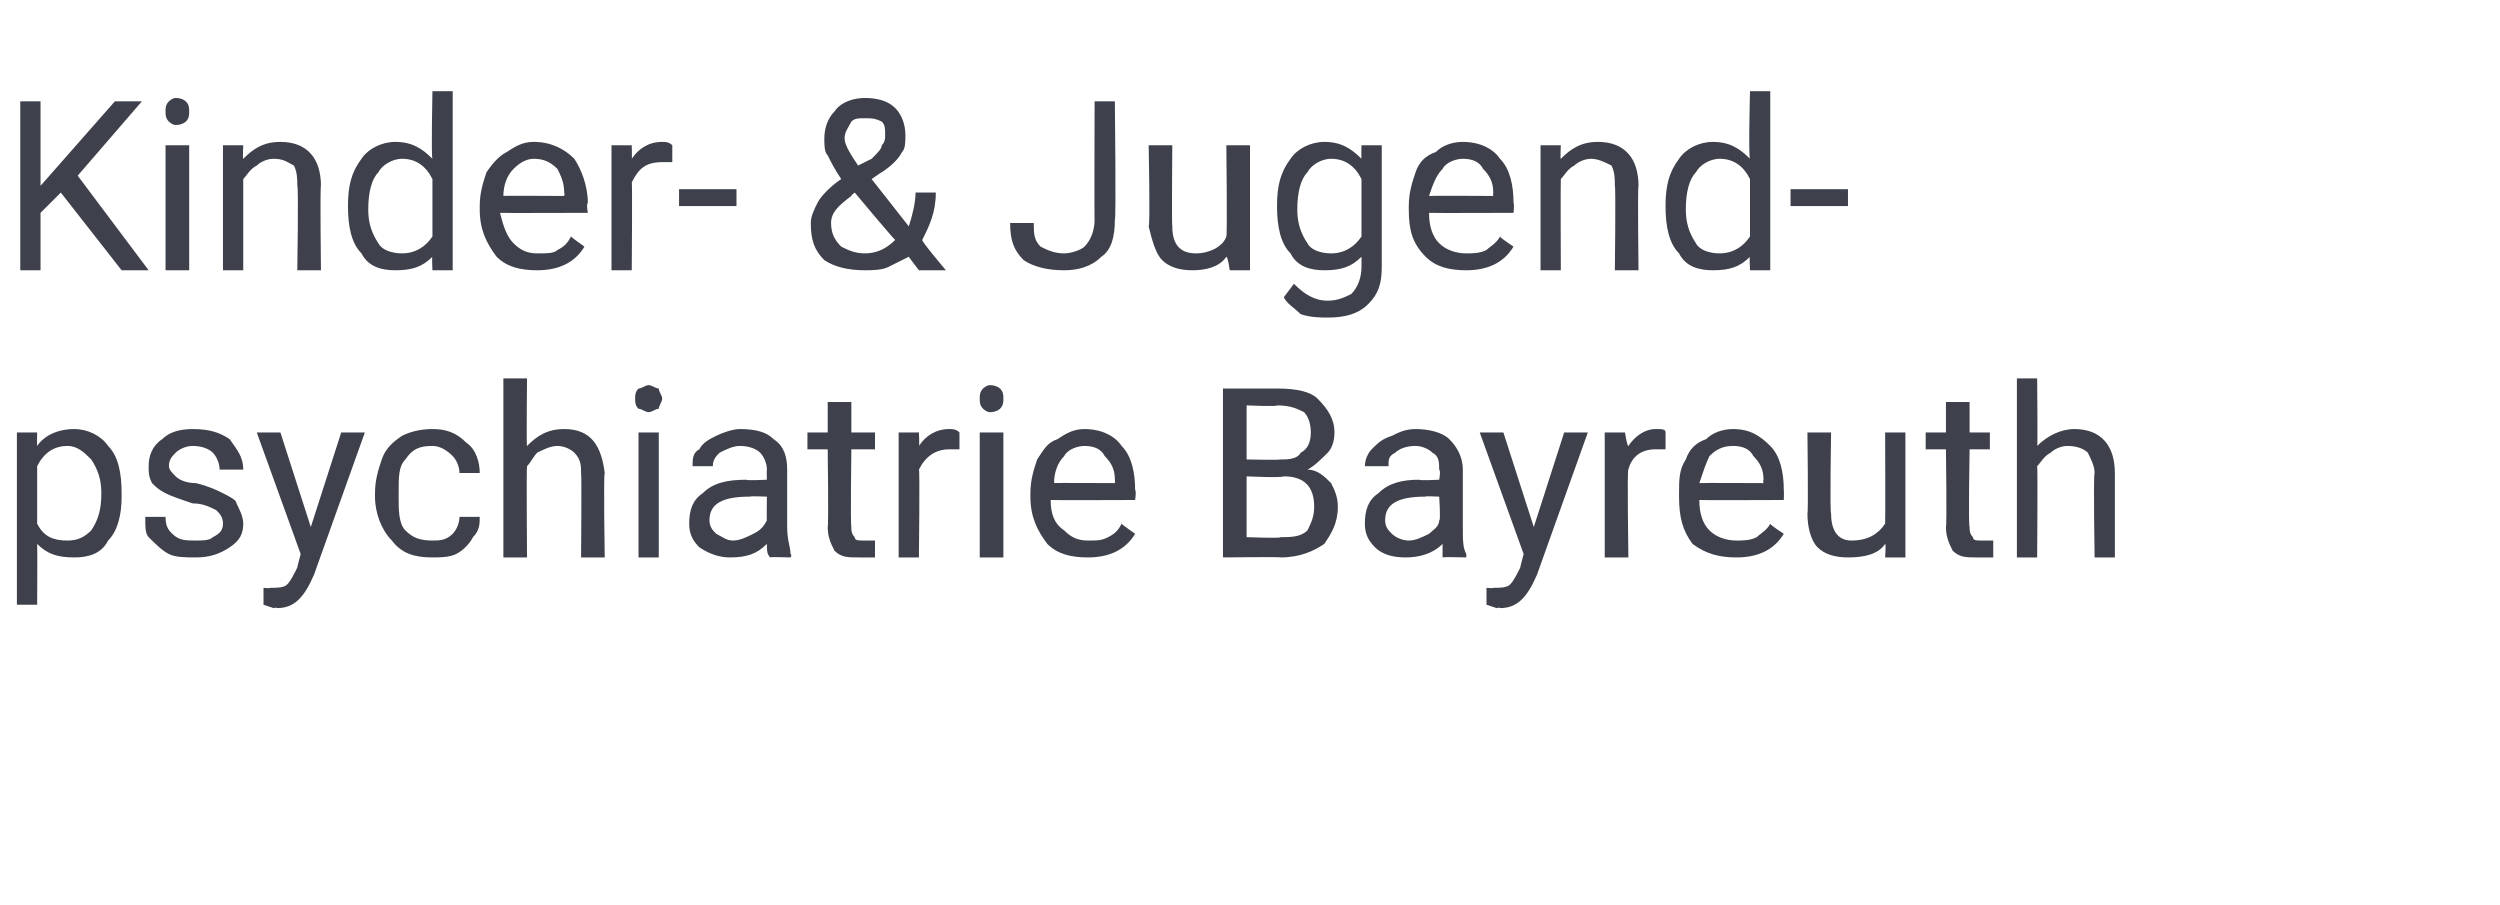 <?xml version="1.0" standalone="no"?><!DOCTYPE svg PUBLIC "-//W3C//DTD SVG 1.1//EN" "http://www.w3.org/Graphics/SVG/1.1/DTD/svg11.dtd"><svg xmlns="http://www.w3.org/2000/svg" version="1.1" width="74px" height="26.8px" viewBox="0 -3 74 26.8" style="top:-3px">  <desc>Kinder &amp; Jugend psychiatrie Bayreuth</desc>  <defs/>  <g id="Polygon172378">    <path d="M 3.6 11.7 C 3.6 12.2 3.5 12.7 3.2 13 C 3 13.4 2.6 13.5 2.2 13.5 C 1.7 13.5 1.4 13.4 1.1 13.1 C 1.11 13.12 1.1 14.9 1.1 14.9 L 0.5 14.9 L 0.5 9.8 L 1.1 9.8 C 1.1 9.8 1.09 10.19 1.1 10.2 C 1.3 9.9 1.7 9.7 2.2 9.7 C 2.6 9.7 3 9.9 3.2 10.2 C 3.5 10.5 3.6 11 3.6 11.6 C 3.6 11.6 3.6 11.7 3.6 11.7 Z M 3 11.6 C 3 11.2 2.9 10.9 2.7 10.6 C 2.5 10.4 2.3 10.2 2 10.2 C 1.6 10.2 1.3 10.4 1.1 10.8 C 1.1 10.8 1.1 12.5 1.1 12.5 C 1.3 12.9 1.6 13 2 13 C 2.3 13 2.5 12.9 2.7 12.7 C 2.9 12.4 3 12.1 3 11.6 Z M 6.6 12.5 C 6.6 12.3 6.5 12.2 6.4 12.1 C 6.2 12 6 11.9 5.7 11.9 C 5.4 11.8 5.1 11.7 4.9 11.6 C 4.7 11.5 4.6 11.4 4.5 11.3 C 4.4 11.1 4.4 11 4.4 10.8 C 4.4 10.5 4.5 10.2 4.8 10 C 5 9.8 5.3 9.7 5.7 9.7 C 6.2 9.7 6.5 9.8 6.8 10 C 7 10.3 7.2 10.5 7.2 10.9 C 7.2 10.9 6.5 10.9 6.5 10.9 C 6.5 10.7 6.4 10.5 6.3 10.4 C 6.2 10.3 6 10.2 5.7 10.2 C 5.5 10.2 5.3 10.3 5.2 10.4 C 5.1 10.5 5 10.6 5 10.8 C 5 10.9 5.1 11 5.2 11.1 C 5.3 11.2 5.5 11.3 5.8 11.3 C 6.2 11.4 6.4 11.5 6.6 11.6 C 6.8 11.7 7 11.8 7 11.9 C 7.1 12.1 7.2 12.3 7.2 12.5 C 7.2 12.8 7.1 13 6.8 13.2 C 6.5 13.4 6.2 13.5 5.8 13.5 C 5.5 13.5 5.2 13.5 5 13.4 C 4.8 13.3 4.6 13.1 4.4 12.9 C 4.3 12.8 4.3 12.6 4.3 12.3 C 4.3 12.3 4.9 12.3 4.9 12.3 C 4.9 12.6 5 12.7 5.1 12.8 C 5.3 13 5.5 13 5.8 13 C 6 13 6.2 13 6.3 12.9 C 6.5 12.8 6.6 12.7 6.6 12.5 Z M 9.2 12.6 L 10.1 9.8 L 10.8 9.8 C 10.8 9.8 9.28 14.05 9.3 14 C 9 14.7 8.7 15 8.2 15 C 8.18 14.97 8.1 15 8.1 15 L 7.8 14.9 L 7.8 14.4 C 7.8 14.4 7.99 14.42 8 14.4 C 8.2 14.4 8.4 14.4 8.5 14.3 C 8.6 14.2 8.7 14 8.8 13.8 C 8.79 13.81 8.9 13.4 8.9 13.4 L 7.6 9.8 L 8.3 9.8 L 9.2 12.6 Z M 12.8 13 C 13 13 13.2 13 13.4 12.8 C 13.5 12.7 13.6 12.5 13.6 12.3 C 13.6 12.3 14.2 12.3 14.2 12.3 C 14.2 12.5 14.2 12.7 14 12.9 C 13.9 13.1 13.7 13.3 13.5 13.4 C 13.3 13.5 13 13.5 12.8 13.5 C 12.3 13.5 11.9 13.4 11.6 13 C 11.3 12.7 11.1 12.2 11.1 11.7 C 11.1 11.7 11.1 11.6 11.1 11.6 C 11.1 11.2 11.2 10.9 11.3 10.6 C 11.4 10.3 11.6 10.1 11.9 9.9 C 12.1 9.8 12.4 9.7 12.8 9.7 C 13.2 9.7 13.5 9.8 13.8 10.1 C 14.1 10.3 14.2 10.7 14.2 11 C 14.2 11 13.6 11 13.6 11 C 13.6 10.8 13.5 10.6 13.4 10.5 C 13.2 10.3 13 10.2 12.8 10.2 C 12.4 10.2 12.2 10.3 12 10.6 C 11.8 10.8 11.8 11.1 11.8 11.6 C 11.8 11.6 11.8 11.7 11.8 11.7 C 11.8 12.1 11.8 12.5 12 12.7 C 12.2 12.9 12.4 13 12.8 13 Z M 15.6 10.2 C 15.9 9.9 16.2 9.7 16.7 9.7 C 17.5 9.7 17.8 10.2 17.9 11 C 17.86 11.03 17.9 13.5 17.9 13.5 L 17.2 13.5 C 17.2 13.5 17.22 11.03 17.2 11 C 17.2 10.8 17.2 10.6 17 10.4 C 16.9 10.3 16.7 10.2 16.5 10.2 C 16.3 10.2 16.1 10.3 15.9 10.4 C 15.8 10.5 15.7 10.7 15.6 10.8 C 15.58 10.84 15.6 13.5 15.6 13.5 L 14.9 13.5 L 14.9 8.2 L 15.6 8.2 C 15.6 8.2 15.58 10.23 15.6 10.2 Z M 19.5 13.5 L 18.9 13.5 L 18.9 9.8 L 19.5 9.8 L 19.5 13.5 Z M 18.8 8.8 C 18.8 8.7 18.8 8.6 18.9 8.5 C 19 8.5 19.1 8.4 19.2 8.4 C 19.3 8.4 19.4 8.5 19.5 8.5 C 19.5 8.6 19.6 8.7 19.6 8.8 C 19.6 8.9 19.5 9 19.5 9.1 C 19.4 9.1 19.3 9.2 19.2 9.2 C 19.1 9.2 19 9.1 18.9 9.1 C 18.8 9 18.8 8.9 18.8 8.8 Z M 22.8 13.5 C 22.7 13.4 22.7 13.3 22.7 13.1 C 22.4 13.4 22.1 13.5 21.6 13.5 C 21.3 13.5 21 13.4 20.7 13.2 C 20.5 13 20.4 12.8 20.4 12.5 C 20.4 12.1 20.5 11.8 20.8 11.6 C 21.1 11.3 21.5 11.2 22.1 11.2 C 22.07 11.23 22.7 11.2 22.7 11.2 C 22.7 11.2 22.69 10.94 22.7 10.9 C 22.7 10.7 22.6 10.5 22.5 10.4 C 22.4 10.3 22.2 10.2 21.9 10.2 C 21.7 10.2 21.5 10.3 21.3 10.4 C 21.2 10.5 21.1 10.6 21.1 10.8 C 21.1 10.8 20.5 10.8 20.5 10.8 C 20.5 10.6 20.5 10.4 20.7 10.3 C 20.8 10.1 21 10 21.2 9.9 C 21.4 9.8 21.7 9.7 21.9 9.7 C 22.4 9.7 22.7 9.8 22.9 10 C 23.2 10.2 23.3 10.5 23.3 10.9 C 23.3 10.9 23.3 12.6 23.3 12.6 C 23.3 13 23.4 13.2 23.4 13.4 C 23.45 13.42 23.4 13.5 23.4 13.5 C 23.4 13.5 22.78 13.48 22.8 13.5 Z M 21.7 13 C 21.9 13 22.1 12.9 22.3 12.8 C 22.5 12.7 22.6 12.6 22.7 12.4 C 22.69 12.44 22.7 11.7 22.7 11.7 C 22.7 11.7 22.19 11.68 22.2 11.7 C 21.4 11.7 21 11.9 21 12.4 C 21 12.6 21.1 12.7 21.2 12.8 C 21.4 12.9 21.5 13 21.7 13 Z M 25.2 8.9 L 25.2 9.8 L 25.9 9.8 L 25.9 10.3 L 25.2 10.3 C 25.2 10.3 25.17 12.56 25.2 12.6 C 25.2 12.7 25.2 12.8 25.3 12.9 C 25.3 13 25.4 13 25.6 13 C 25.6 13 25.7 13 25.9 13 C 25.9 13 25.9 13.5 25.9 13.5 C 25.7 13.5 25.5 13.5 25.4 13.5 C 25.1 13.5 24.9 13.5 24.7 13.3 C 24.6 13.1 24.5 12.9 24.5 12.6 C 24.53 12.56 24.5 10.3 24.5 10.3 L 23.9 10.3 L 23.9 9.8 L 24.5 9.8 L 24.5 8.9 L 25.2 8.9 Z M 28.4 10.3 C 28.3 10.3 28.2 10.3 28.1 10.3 C 27.7 10.3 27.4 10.5 27.2 10.9 C 27.23 10.85 27.2 13.5 27.2 13.5 L 26.6 13.5 L 26.6 9.8 L 27.2 9.8 C 27.2 9.8 27.22 10.21 27.2 10.2 C 27.4 9.9 27.7 9.7 28.1 9.7 C 28.2 9.7 28.3 9.7 28.4 9.8 C 28.4 9.8 28.4 10.3 28.4 10.3 Z M 29.7 13.5 L 29 13.5 L 29 9.8 L 29.7 9.8 L 29.7 13.5 Z M 29 8.8 C 29 8.7 29 8.6 29.1 8.5 C 29.1 8.5 29.2 8.4 29.3 8.4 C 29.5 8.4 29.6 8.5 29.6 8.5 C 29.7 8.6 29.7 8.7 29.7 8.8 C 29.7 8.9 29.7 9 29.6 9.1 C 29.6 9.1 29.5 9.2 29.3 9.2 C 29.2 9.2 29.1 9.1 29.1 9.1 C 29 9 29 8.9 29 8.8 Z M 33.6 12.8 C 33.3 13.3 32.8 13.5 32.2 13.5 C 31.7 13.5 31.3 13.4 31 13.1 C 30.7 12.7 30.5 12.3 30.5 11.7 C 30.5 11.7 30.5 11.6 30.5 11.6 C 30.5 11.2 30.6 10.9 30.7 10.6 C 30.9 10.3 31 10.1 31.3 10 C 31.6 9.8 31.8 9.7 32.1 9.7 C 32.6 9.7 33 9.9 33.2 10.2 C 33.5 10.5 33.6 11 33.6 11.5 C 33.64 11.55 33.6 11.8 33.6 11.8 C 33.6 11.8 31.13 11.81 31.1 11.8 C 31.1 12.2 31.2 12.5 31.5 12.7 C 31.7 12.9 31.9 13 32.2 13 C 32.5 13 32.6 13 32.8 12.9 C 33 12.8 33.1 12.7 33.2 12.5 C 33.21 12.53 33.6 12.8 33.6 12.8 C 33.6 12.8 33.59 12.83 33.6 12.8 Z M 32.1 10.2 C 31.9 10.2 31.6 10.3 31.5 10.5 C 31.3 10.7 31.2 11 31.2 11.3 C 31.15 11.29 33 11.3 33 11.3 C 33 11.3 33.01 11.24 33 11.2 C 33 10.9 32.9 10.7 32.7 10.5 C 32.6 10.3 32.4 10.2 32.1 10.2 Z M 36.2 13.5 L 36.2 8.5 C 36.2 8.5 37.83 8.5 37.8 8.5 C 38.4 8.5 38.8 8.6 39 8.8 C 39.3 9.1 39.5 9.4 39.5 9.8 C 39.5 10.1 39.4 10.3 39.3 10.4 C 39.1 10.6 38.9 10.8 38.7 10.9 C 39 10.9 39.2 11.1 39.4 11.3 C 39.5 11.5 39.6 11.7 39.6 12 C 39.6 12.5 39.4 12.8 39.2 13.1 C 38.9 13.3 38.5 13.5 37.9 13.5 C 37.93 13.48 36.2 13.5 36.2 13.5 Z M 36.9 11.1 L 36.9 12.9 C 36.9 12.9 37.94 12.94 37.9 12.9 C 38.2 12.9 38.5 12.9 38.7 12.7 C 38.8 12.5 38.9 12.3 38.9 12 C 38.9 11.4 38.6 11.1 38 11.1 C 37.95 11.15 36.9 11.1 36.9 11.1 Z M 36.9 10.6 C 36.9 10.6 37.85 10.62 37.9 10.6 C 38.1 10.6 38.4 10.6 38.5 10.4 C 38.7 10.3 38.8 10.1 38.8 9.8 C 38.8 9.5 38.7 9.3 38.6 9.2 C 38.4 9.1 38.2 9 37.8 9 C 37.83 9.04 36.9 9 36.9 9 L 36.9 10.6 Z M 42.7 13.5 C 42.7 13.4 42.7 13.3 42.7 13.1 C 42.4 13.4 42 13.5 41.6 13.5 C 41.2 13.5 40.9 13.4 40.7 13.2 C 40.5 13 40.4 12.8 40.4 12.5 C 40.4 12.1 40.5 11.8 40.8 11.6 C 41.1 11.3 41.5 11.2 42 11.2 C 42.03 11.23 42.6 11.2 42.6 11.2 C 42.6 11.2 42.65 10.94 42.6 10.9 C 42.6 10.7 42.6 10.5 42.4 10.4 C 42.3 10.3 42.1 10.2 41.9 10.2 C 41.6 10.2 41.4 10.3 41.3 10.4 C 41.1 10.5 41.1 10.6 41.1 10.8 C 41.1 10.8 40.4 10.8 40.4 10.8 C 40.4 10.6 40.5 10.4 40.6 10.3 C 40.8 10.1 40.9 10 41.2 9.9 C 41.4 9.8 41.6 9.7 41.9 9.7 C 42.3 9.7 42.7 9.8 42.9 10 C 43.1 10.2 43.3 10.5 43.3 10.9 C 43.3 10.9 43.3 12.6 43.3 12.6 C 43.3 13 43.3 13.2 43.4 13.4 C 43.41 13.42 43.4 13.5 43.4 13.5 C 43.4 13.5 42.75 13.48 42.7 13.5 Z M 41.7 13 C 41.9 13 42.1 12.9 42.3 12.8 C 42.4 12.7 42.6 12.6 42.6 12.4 C 42.65 12.44 42.6 11.7 42.6 11.7 C 42.6 11.7 42.15 11.68 42.2 11.7 C 41.4 11.7 41 11.9 41 12.4 C 41 12.6 41.1 12.7 41.2 12.8 C 41.3 12.9 41.5 13 41.7 13 Z M 45.4 12.6 L 46.3 9.8 L 47 9.8 C 47 9.8 45.48 14.05 45.5 14 C 45.2 14.7 44.9 15 44.4 15 C 44.38 14.97 44.3 15 44.3 15 L 44 14.9 L 44 14.4 C 44 14.4 44.2 14.42 44.2 14.4 C 44.4 14.4 44.6 14.4 44.7 14.3 C 44.8 14.2 44.9 14 45 13.8 C 44.99 13.81 45.1 13.4 45.1 13.4 L 43.8 9.8 L 44.5 9.8 L 45.4 12.6 Z M 49.3 10.3 C 49.2 10.3 49.1 10.3 49 10.3 C 48.6 10.3 48.3 10.5 48.2 10.9 C 48.16 10.85 48.2 13.5 48.2 13.5 L 47.5 13.5 L 47.5 9.8 L 48.1 9.8 C 48.1 9.8 48.16 10.21 48.2 10.2 C 48.4 9.9 48.7 9.7 49 9.7 C 49.2 9.7 49.3 9.7 49.3 9.8 C 49.3 9.8 49.3 10.3 49.3 10.3 Z M 52.8 12.8 C 52.5 13.3 52 13.5 51.4 13.5 C 50.9 13.5 50.5 13.4 50.1 13.1 C 49.8 12.7 49.7 12.3 49.7 11.7 C 49.7 11.7 49.7 11.6 49.7 11.6 C 49.7 11.2 49.7 10.9 49.9 10.6 C 50 10.3 50.2 10.1 50.5 10 C 50.7 9.8 51 9.7 51.3 9.7 C 51.8 9.7 52.1 9.9 52.4 10.2 C 52.7 10.5 52.8 11 52.8 11.5 C 52.81 11.55 52.8 11.8 52.8 11.8 C 52.8 11.8 50.31 11.81 50.3 11.8 C 50.3 12.2 50.4 12.5 50.6 12.7 C 50.8 12.9 51.1 13 51.4 13 C 51.6 13 51.8 13 52 12.9 C 52.1 12.8 52.3 12.7 52.4 12.5 C 52.38 12.53 52.8 12.8 52.8 12.8 C 52.8 12.8 52.76 12.83 52.8 12.8 Z M 51.3 10.2 C 51 10.2 50.8 10.3 50.6 10.5 C 50.5 10.7 50.4 11 50.3 11.3 C 50.33 11.29 52.2 11.3 52.2 11.3 C 52.2 11.3 52.18 11.24 52.2 11.2 C 52.2 10.9 52.1 10.7 51.9 10.5 C 51.8 10.3 51.6 10.2 51.3 10.2 Z M 55.8 13.1 C 55.6 13.4 55.2 13.5 54.7 13.5 C 54.3 13.5 54 13.4 53.8 13.2 C 53.6 13 53.5 12.6 53.5 12.2 C 53.53 12.18 53.5 9.8 53.5 9.8 L 54.2 9.8 C 54.2 9.8 54.16 12.17 54.2 12.2 C 54.2 12.7 54.4 13 54.8 13 C 55.3 13 55.6 12.8 55.8 12.5 C 55.81 12.47 55.8 9.8 55.8 9.8 L 56.4 9.8 L 56.4 13.5 L 55.8 13.5 C 55.8 13.5 55.83 13.11 55.8 13.1 Z M 58.3 8.9 L 58.3 9.8 L 58.9 9.8 L 58.9 10.3 L 58.3 10.3 C 58.3 10.3 58.26 12.56 58.3 12.6 C 58.3 12.7 58.3 12.8 58.4 12.9 C 58.4 13 58.5 13 58.7 13 C 58.7 13 58.8 13 59 13 C 59 13 59 13.5 59 13.5 C 58.8 13.5 58.6 13.5 58.5 13.5 C 58.2 13.5 58 13.5 57.8 13.3 C 57.7 13.1 57.6 12.9 57.6 12.6 C 57.63 12.56 57.6 10.3 57.6 10.3 L 57 10.3 L 57 9.8 L 57.6 9.8 L 57.6 8.9 L 58.3 8.9 Z M 60.3 10.2 C 60.6 9.9 61 9.7 61.4 9.7 C 62.2 9.7 62.6 10.2 62.6 11 C 62.6 11.03 62.6 13.5 62.6 13.5 L 62 13.5 C 62 13.5 61.96 11.03 62 11 C 62 10.8 61.9 10.6 61.8 10.4 C 61.7 10.3 61.5 10.2 61.2 10.2 C 61 10.2 60.8 10.3 60.7 10.4 C 60.5 10.5 60.4 10.7 60.3 10.8 C 60.32 10.84 60.3 13.5 60.3 13.5 L 59.7 13.5 L 59.7 8.2 L 60.3 8.2 C 60.3 8.2 60.32 10.23 60.3 10.2 Z " stroke="none" fill="#3e414b"/>  </g>  <g id="Polygon172377">    <path d="M 1.8 2.7 L 1.2 3.3 L 1.2 5 L 0.6 5 L 0.6 0 L 1.2 0 L 1.2 2.5 L 3.4 0 L 4.2 0 L 2.3 2.2 L 4.4 5 L 3.6 5 L 1.8 2.7 Z M 5.6 5 L 4.9 5 L 4.9 1.3 L 5.6 1.3 L 5.6 5 Z M 4.9 0.3 C 4.9 0.2 4.9 0.1 5 0 C 5 0 5.1 -0.1 5.2 -0.1 C 5.4 -0.1 5.5 0 5.5 0 C 5.6 0.1 5.6 0.2 5.6 0.3 C 5.6 0.4 5.6 0.5 5.5 0.6 C 5.5 0.6 5.4 0.7 5.2 0.7 C 5.1 0.7 5 0.6 5 0.6 C 4.9 0.5 4.9 0.4 4.9 0.3 Z M 7.2 1.3 C 7.2 1.3 7.18 1.74 7.2 1.7 C 7.5 1.4 7.8 1.2 8.3 1.2 C 9.1 1.2 9.5 1.7 9.5 2.5 C 9.47 2.53 9.5 5 9.5 5 L 8.8 5 C 8.8 5 8.84 2.53 8.8 2.5 C 8.8 2.3 8.8 2.1 8.7 1.9 C 8.5 1.8 8.4 1.7 8.1 1.7 C 7.9 1.7 7.7 1.8 7.6 1.9 C 7.4 2 7.3 2.2 7.2 2.3 C 7.2 2.34 7.2 5 7.2 5 L 6.6 5 L 6.6 1.3 L 7.2 1.3 Z M 10.3 3.1 C 10.3 2.5 10.4 2.1 10.7 1.7 C 10.9 1.4 11.3 1.2 11.7 1.2 C 12.2 1.2 12.5 1.4 12.8 1.7 C 12.76 1.65 12.8 -0.3 12.8 -0.3 L 13.4 -0.3 L 13.4 5 L 12.8 5 C 12.8 5 12.78 4.58 12.8 4.6 C 12.5 4.9 12.2 5 11.7 5 C 11.3 5 10.9 4.9 10.7 4.5 C 10.4 4.2 10.3 3.7 10.3 3.1 C 10.3 3.1 10.3 3.1 10.3 3.1 Z M 10.9 3.2 C 10.9 3.6 11 3.9 11.2 4.2 C 11.3 4.4 11.6 4.5 11.9 4.5 C 12.3 4.5 12.6 4.3 12.8 4 C 12.8 4 12.8 2.3 12.8 2.3 C 12.6 1.9 12.3 1.7 11.9 1.7 C 11.6 1.7 11.3 1.9 11.2 2.1 C 11 2.3 10.9 2.7 10.9 3.2 Z M 17.3 4.3 C 17 4.8 16.5 5 15.9 5 C 15.4 5 15 4.9 14.7 4.6 C 14.4 4.2 14.2 3.8 14.2 3.2 C 14.2 3.2 14.2 3.1 14.2 3.1 C 14.2 2.7 14.3 2.4 14.4 2.1 C 14.6 1.8 14.8 1.6 15 1.5 C 15.3 1.3 15.5 1.2 15.8 1.2 C 16.3 1.2 16.7 1.4 17 1.7 C 17.2 2 17.4 2.5 17.4 3 C 17.35 3.05 17.4 3.3 17.4 3.3 C 17.4 3.3 14.85 3.31 14.8 3.3 C 14.9 3.7 15 4 15.2 4.2 C 15.4 4.4 15.6 4.5 15.9 4.5 C 16.2 4.5 16.4 4.5 16.5 4.4 C 16.7 4.3 16.8 4.2 16.9 4 C 16.92 4.03 17.3 4.3 17.3 4.3 C 17.3 4.3 17.31 4.33 17.3 4.3 Z M 15.8 1.7 C 15.6 1.7 15.4 1.8 15.2 2 C 15 2.2 14.9 2.5 14.9 2.8 C 14.87 2.79 16.7 2.8 16.7 2.8 C 16.7 2.8 16.72 2.74 16.7 2.7 C 16.7 2.4 16.6 2.2 16.5 2 C 16.3 1.8 16.1 1.7 15.8 1.7 Z M 19.9 1.8 C 19.8 1.8 19.7 1.8 19.6 1.8 C 19.1 1.8 18.9 2 18.7 2.4 C 18.72 2.35 18.7 5 18.7 5 L 18.1 5 L 18.1 1.3 L 18.7 1.3 C 18.7 1.3 18.71 1.71 18.7 1.7 C 18.9 1.4 19.2 1.2 19.6 1.2 C 19.7 1.2 19.8 1.2 19.9 1.3 C 19.9 1.3 19.9 1.8 19.9 1.8 Z M 21.8 3.1 L 20.1 3.1 L 20.1 2.6 L 21.8 2.6 L 21.8 3.1 Z M 24 3.6 C 24 3.4 24.1 3.2 24.2 3 C 24.3 2.8 24.6 2.5 24.9 2.3 C 24.7 2 24.6 1.8 24.5 1.6 C 24.4 1.5 24.4 1.3 24.4 1.1 C 24.4 0.8 24.5 0.5 24.7 0.3 C 24.9 0 25.3 -0.1 25.6 -0.1 C 26 -0.1 26.3 0 26.5 0.2 C 26.7 0.4 26.8 0.7 26.8 1 C 26.8 1.2 26.8 1.4 26.7 1.5 C 26.6 1.7 26.4 1.9 26.1 2.1 C 26.13 2.07 25.8 2.3 25.8 2.3 C 25.8 2.3 26.88 3.67 26.9 3.7 C 27 3.4 27.1 3 27.1 2.7 C 27.1 2.7 27.7 2.7 27.7 2.7 C 27.7 3.3 27.5 3.7 27.3 4.1 C 27.26 4.13 28 5 28 5 L 27.2 5 C 27.2 5 26.88 4.58 26.9 4.6 C 26.7 4.7 26.5 4.8 26.3 4.9 C 26.1 5 25.8 5 25.6 5 C 25.1 5 24.7 4.9 24.4 4.7 C 24.1 4.4 24 4.1 24 3.6 Z M 25.6 4.5 C 25.9 4.5 26.2 4.4 26.5 4.1 C 26.51 4.15 25.3 2.7 25.3 2.7 C 25.3 2.7 25.19 2.78 25.2 2.8 C 24.8 3.1 24.6 3.3 24.6 3.6 C 24.6 3.9 24.7 4.1 24.9 4.3 C 25.1 4.4 25.3 4.5 25.6 4.5 Z M 25 1.1 C 25 1.3 25.2 1.6 25.4 1.9 C 25.4 1.9 25.8 1.7 25.8 1.7 C 26 1.5 26.1 1.4 26.1 1.3 C 26.2 1.2 26.2 1.1 26.2 1 C 26.2 0.8 26.2 0.7 26.1 0.6 C 25.9 0.5 25.8 0.5 25.6 0.5 C 25.4 0.5 25.3 0.5 25.2 0.6 C 25.1 0.8 25 0.9 25 1.1 Z M 32.4 0 L 33 0 C 33 0 33.04 3.52 33 3.5 C 33 4 32.9 4.4 32.6 4.6 C 32.3 4.9 31.9 5 31.5 5 C 31 5 30.6 4.9 30.3 4.7 C 30 4.4 29.9 4.1 29.9 3.6 C 29.9 3.6 30.6 3.6 30.6 3.6 C 30.6 3.9 30.6 4.1 30.8 4.3 C 31 4.4 31.2 4.5 31.5 4.5 C 31.7 4.5 32 4.4 32.1 4.3 C 32.3 4.1 32.4 3.8 32.4 3.5 C 32.39 3.53 32.4 0 32.4 0 Z M 36.3 4.6 C 36.1 4.9 35.7 5 35.3 5 C 34.9 5 34.6 4.9 34.4 4.7 C 34.2 4.5 34.1 4.1 34 3.7 C 34.05 3.68 34 1.3 34 1.3 L 34.7 1.3 C 34.7 1.3 34.68 3.67 34.7 3.7 C 34.7 4.2 34.9 4.5 35.4 4.5 C 35.8 4.5 36.2 4.3 36.3 4 C 36.33 3.97 36.3 1.3 36.3 1.3 L 37 1.3 L 37 5 L 36.4 5 C 36.4 5 36.35 4.61 36.3 4.6 Z M 37.8 3.1 C 37.8 2.5 37.9 2.1 38.2 1.7 C 38.4 1.4 38.8 1.2 39.2 1.2 C 39.7 1.2 40 1.4 40.3 1.7 C 40.29 1.69 40.3 1.3 40.3 1.3 L 40.9 1.3 C 40.9 1.3 40.9 4.89 40.9 4.9 C 40.9 5.4 40.8 5.7 40.5 6 C 40.2 6.3 39.8 6.4 39.3 6.4 C 39.1 6.4 38.8 6.4 38.5 6.3 C 38.3 6.1 38.1 6 38 5.8 C 38 5.8 38.3 5.4 38.3 5.4 C 38.6 5.7 38.9 5.9 39.3 5.9 C 39.6 5.9 39.8 5.8 40 5.7 C 40.2 5.5 40.3 5.2 40.3 4.9 C 40.3 4.9 40.3 4.6 40.3 4.6 C 40 4.9 39.7 5 39.2 5 C 38.8 5 38.4 4.9 38.2 4.5 C 37.9 4.2 37.8 3.7 37.8 3.1 Z M 38.4 3.2 C 38.4 3.6 38.5 3.9 38.7 4.2 C 38.8 4.4 39.1 4.5 39.4 4.5 C 39.8 4.5 40.1 4.3 40.3 4 C 40.3 4 40.3 2.3 40.3 2.3 C 40.1 1.9 39.8 1.7 39.4 1.7 C 39.1 1.7 38.8 1.9 38.7 2.1 C 38.5 2.3 38.4 2.7 38.4 3.2 Z M 44.8 4.3 C 44.5 4.8 44 5 43.4 5 C 42.9 5 42.5 4.9 42.2 4.6 C 41.8 4.2 41.7 3.8 41.7 3.2 C 41.7 3.2 41.7 3.1 41.7 3.1 C 41.7 2.7 41.8 2.4 41.9 2.1 C 42 1.8 42.2 1.6 42.5 1.5 C 42.7 1.3 43 1.2 43.3 1.2 C 43.8 1.2 44.2 1.4 44.4 1.7 C 44.7 2 44.8 2.5 44.8 3 C 44.83 3.05 44.8 3.3 44.8 3.3 C 44.8 3.3 42.32 3.31 42.3 3.3 C 42.3 3.7 42.4 4 42.6 4.2 C 42.8 4.4 43.1 4.5 43.4 4.5 C 43.6 4.5 43.8 4.5 44 4.4 C 44.1 4.3 44.3 4.2 44.4 4 C 44.39 4.03 44.8 4.3 44.8 4.3 C 44.8 4.3 44.78 4.33 44.8 4.3 Z M 43.3 1.7 C 43.1 1.7 42.8 1.8 42.7 2 C 42.5 2.2 42.4 2.5 42.3 2.8 C 42.34 2.79 44.2 2.8 44.2 2.8 C 44.2 2.8 44.19 2.74 44.2 2.7 C 44.2 2.4 44.1 2.2 43.9 2 C 43.8 1.8 43.6 1.7 43.3 1.7 Z M 46.2 1.3 C 46.2 1.3 46.18 1.74 46.2 1.7 C 46.5 1.4 46.8 1.2 47.3 1.2 C 48.1 1.2 48.5 1.7 48.5 2.5 C 48.47 2.53 48.5 5 48.5 5 L 47.8 5 C 47.8 5 47.83 2.53 47.8 2.5 C 47.8 2.3 47.8 2.1 47.7 1.9 C 47.5 1.8 47.3 1.7 47.1 1.7 C 46.9 1.7 46.7 1.8 46.6 1.9 C 46.4 2 46.3 2.2 46.2 2.3 C 46.19 2.34 46.2 5 46.2 5 L 45.6 5 L 45.6 1.3 L 46.2 1.3 Z M 49.3 3.1 C 49.3 2.5 49.4 2.1 49.7 1.7 C 49.9 1.4 50.3 1.2 50.7 1.2 C 51.2 1.2 51.5 1.4 51.8 1.7 C 51.75 1.65 51.8 -0.3 51.8 -0.3 L 52.4 -0.3 L 52.4 5 L 51.8 5 C 51.8 5 51.78 4.58 51.8 4.6 C 51.5 4.9 51.2 5 50.7 5 C 50.3 5 49.9 4.9 49.7 4.5 C 49.4 4.2 49.3 3.7 49.3 3.1 C 49.3 3.1 49.3 3.1 49.3 3.1 Z M 49.9 3.2 C 49.9 3.6 50 3.9 50.2 4.2 C 50.3 4.4 50.6 4.5 50.9 4.5 C 51.3 4.5 51.6 4.3 51.8 4 C 51.8 4 51.8 2.3 51.8 2.3 C 51.6 1.9 51.3 1.7 50.9 1.7 C 50.6 1.7 50.3 1.9 50.2 2.1 C 50 2.3 49.9 2.7 49.9 3.2 Z M 54.7 3.1 L 53 3.1 L 53 2.6 L 54.7 2.6 L 54.7 3.1 Z " stroke="none" fill="#3e414b"/>  </g></svg>